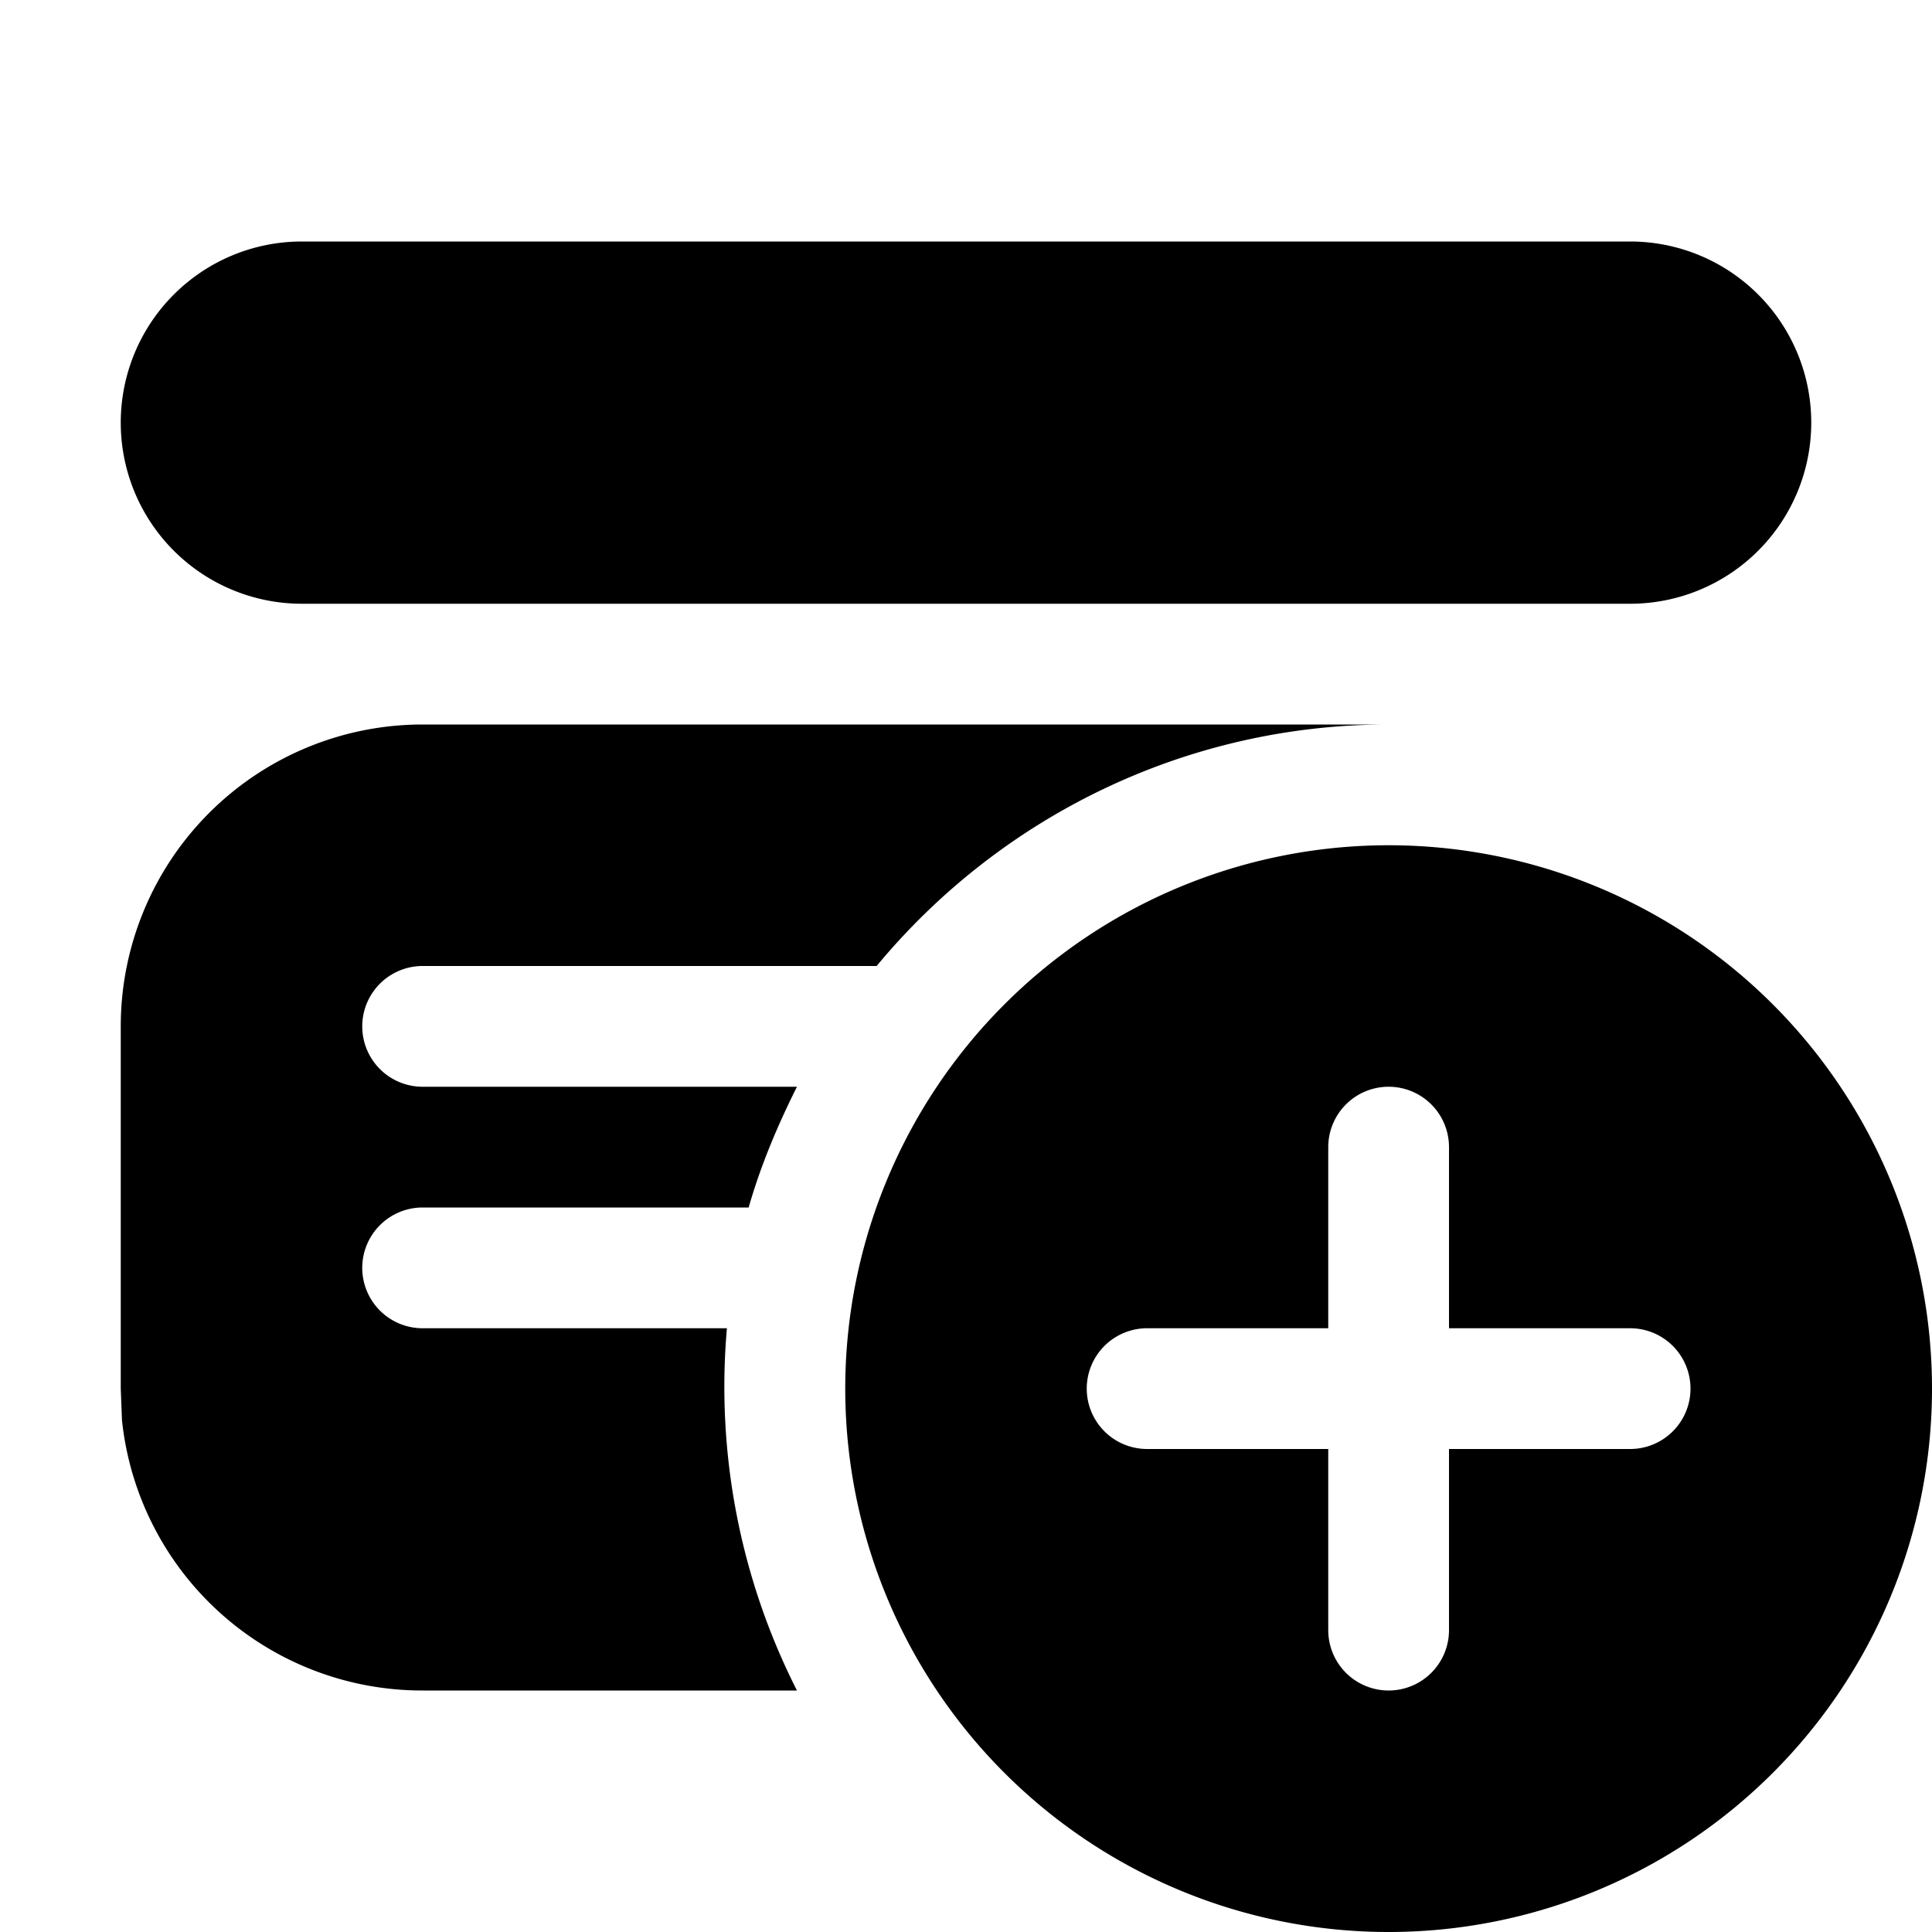 <svg width="16" height="16" viewBox="0 0 16 16" xmlns="http://www.w3.org/2000/svg"><path d="M11.5 7a4.5 4.5 0 1 1 0 9 4.5 4.5 0 0 1 0-9Zm0 2a.5.5 0 0 0-.5.5V11H9.5a.5.5 0 0 0 0 1H11v1.5a.5.5 0 0 0 1 0V12h1.5a.5.5 0 0 0 0-1H12V9.5a.5.5 0 0 0-.5-.5Zm0-3c-1.7 0-3.23.78-4.24 2H3.5a.5.5 0 0 0 0 1h3.1c-.16.32-.3.65-.4 1H3.5a.5.5 0 0 0 0 1h2.52a5.56 5.56 0 0 0 .58 3H3.5a2.5 2.5 0 0 1-2.49-2.24L1 11.5v-3A2.5 2.5 0 0 1 3.5 6h8Zm2-4a1.5 1.5 0 0 1 0 3h-11a1.5 1.5 0 1 1 0-3h11Z"/></svg>
